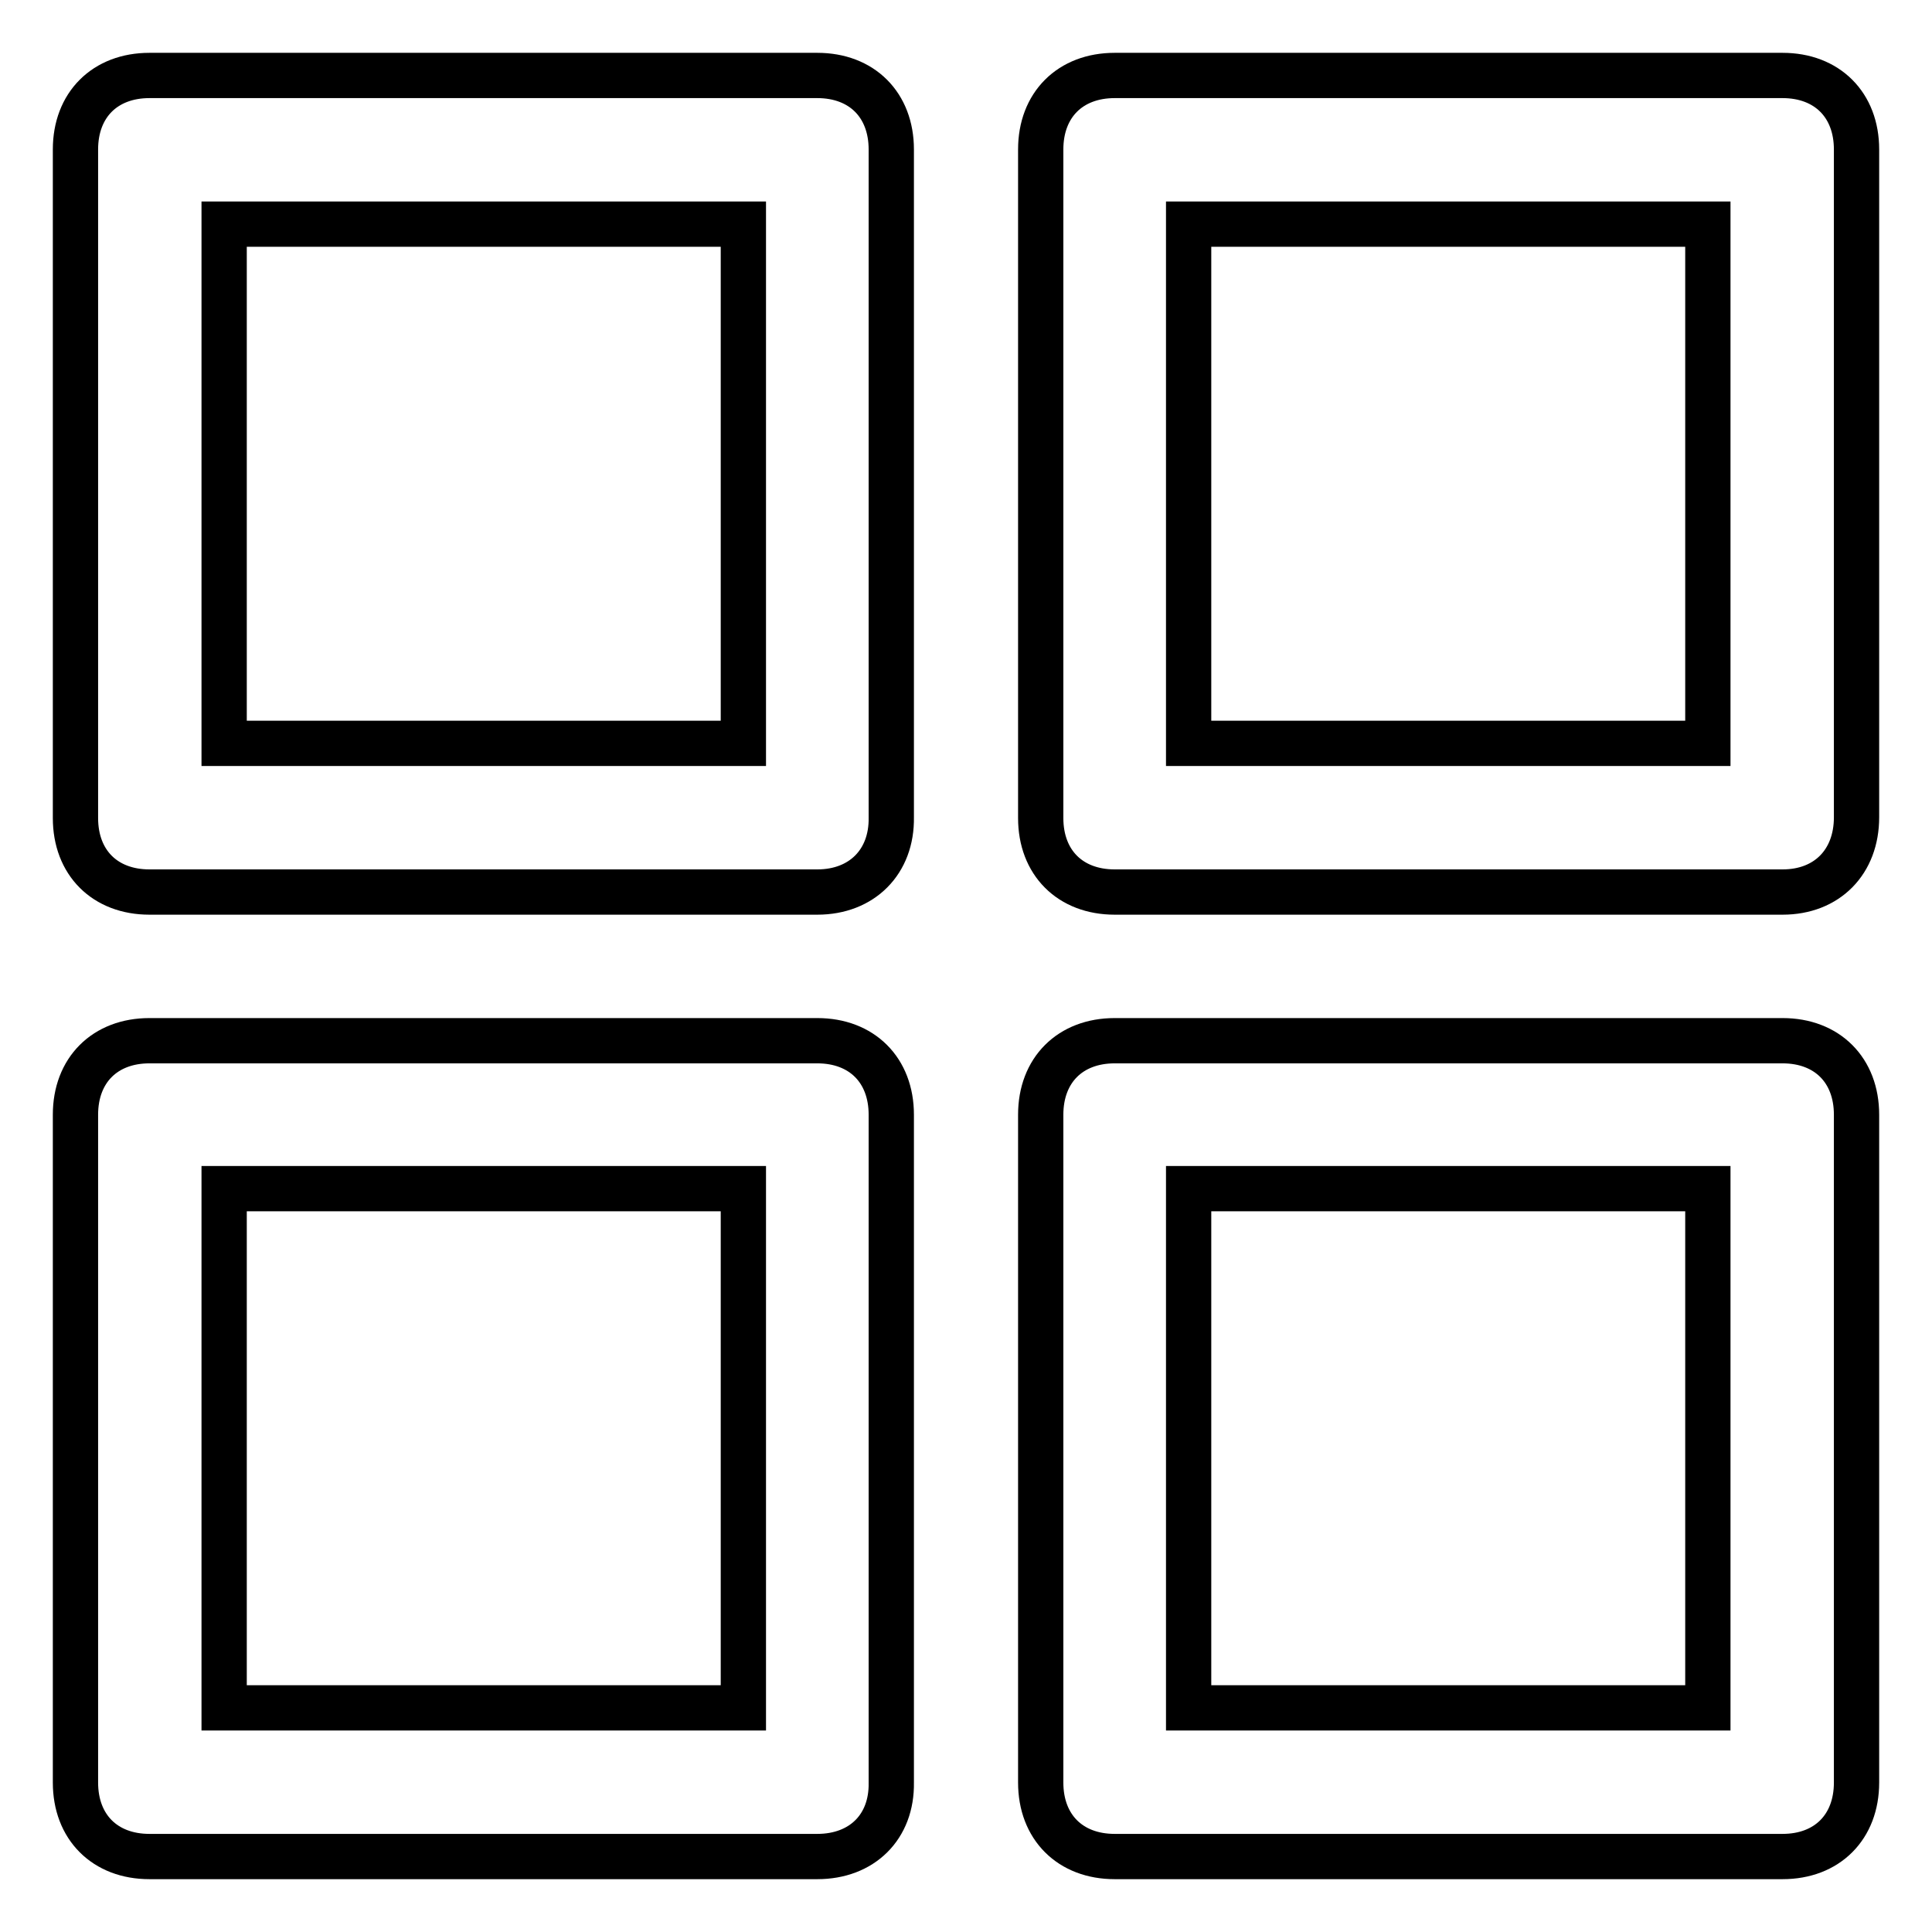 <?xml version="1.0" encoding="utf-8"?>
<!-- Svg Vector Icons : http://www.onlinewebfonts.com/icon -->
<!DOCTYPE svg PUBLIC "-//W3C//DTD SVG 1.1//EN" "http://www.w3.org/Graphics/SVG/1.1/DTD/svg11.dtd">
<svg version="1.1" xmlns="http://www.w3.org/2000/svg" xmlns:xlink="http://www.w3.org/1999/xlink" x="0px" y="0px" viewBox="0 0 256 256" enable-background="new 0 0 256 256" xml:space="preserve">
<g> <path stroke-width="6" fill-opacity="0" stroke="#000000"  d="M108.3,118.2H19.8c-5.9,0-9.8-3.9-9.8-9.8V19.8c0-5.9,3.9-9.8,9.8-9.8h88.5c5.9,0,9.8,3.9,9.8,9.8v88.5 C118.2,114.2,114.2,118.2,108.3,118.2z M29.7,98.5h68.8V29.7H29.7V98.5z M236.2,118.2h-88.5c-5.9,0-9.8-3.9-9.8-9.8V19.8 c0-5.9,3.9-9.8,9.8-9.8h88.5c5.9,0,9.8,3.9,9.8,9.8v88.5C246,114.2,242.1,118.2,236.2,118.2z M157.5,98.5h68.8V29.7h-68.8V98.5z  M108.3,246H19.8c-5.9,0-9.8-3.9-9.8-9.8v-88.5c0-5.9,3.9-9.8,9.8-9.8h88.5c5.9,0,9.8,3.9,9.8,9.8v88.5 C118.2,242.1,114.2,246,108.3,246z M29.7,226.3h68.8v-68.8H29.7V226.3z M236.2,246h-88.5c-5.9,0-9.8-3.9-9.8-9.8v-88.5 c0-5.9,3.9-9.8,9.8-9.8h88.5c5.9,0,9.8,3.9,9.8,9.8v88.5C246,242.1,242.1,246,236.2,246z M157.5,226.3h68.8v-68.8h-68.8V226.3z"/></g>
</svg>
